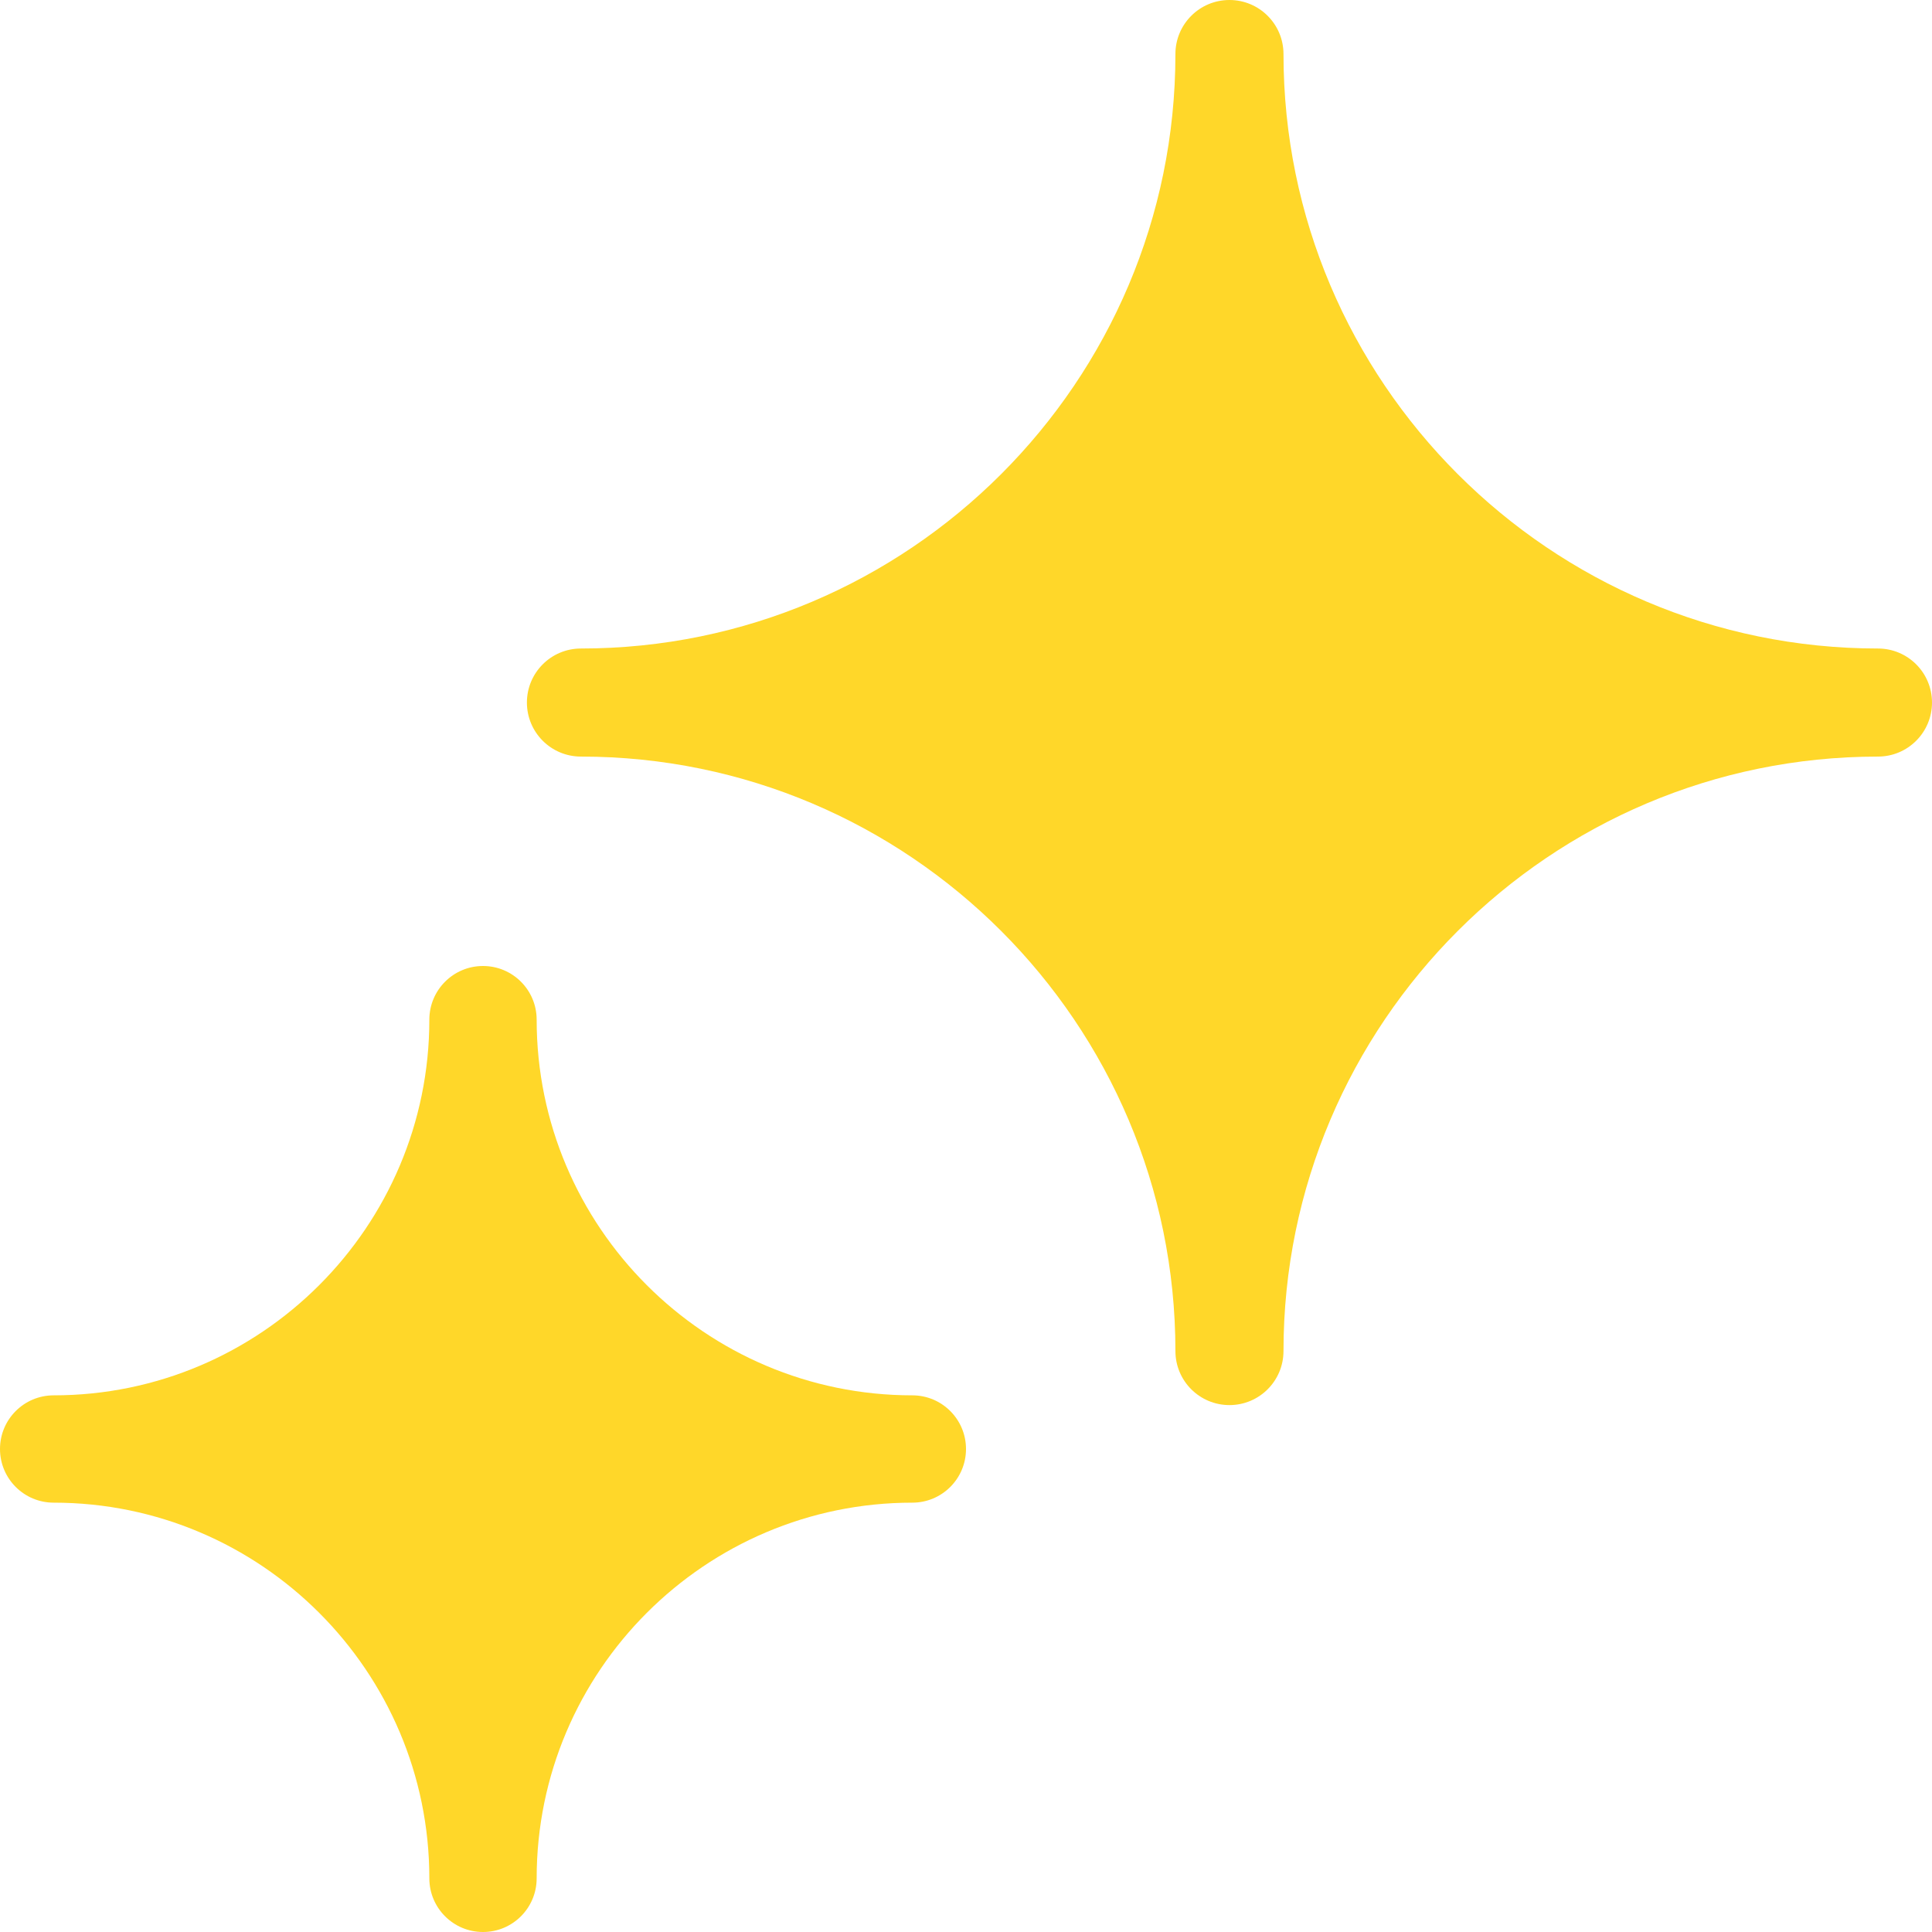 <?xml version="1.0" encoding="UTF-8"?>
<svg width="66px" height="66px" viewBox="0 0 66 66" version="1.1" xmlns="http://www.w3.org/2000/svg" xmlns:xlink="http://www.w3.org/1999/xlink">
    <!-- Generator: Sketch 52.6 (67491) - http://www.bohemiancoding.com/sketch -->
    <title>noun_shine_1141054</title>
    <desc>Created with Sketch.</desc>
    <g id="Ciclo-Lunar" stroke="none" stroke-width="1" fill="none" fill-rule="evenodd">
        <g id="assinante-v1-copy" transform="translate(-79, -991)" fill="#FFD729" fill-rule="nonzero">
            <g id="noun_shine_1141054" transform="translate(79, 991)">
                <path d="M64.154,22.154 C52.957,22.154 43.846,13.044 43.846,1.846 C43.846,0.826 43.02,0 42,0 C40.98,0 40.154,0.826 40.154,1.846 C40.154,13.044 31.043,22.154 19.846,22.154 C18.826,22.154 18,22.98 18,24 C18,25.02 18.826,25.846 19.846,25.846 C31.043,25.846 40.154,34.956 40.154,46.154 C40.154,47.174 40.98,48 42,48 C43.02,48 43.846,47.174 43.846,46.154 C43.846,34.956 52.957,25.846 64.154,25.846 C65.174,25.846 66,25.02 66,24 C66,22.98 65.174,22.154 64.154,22.154 Z" id="Shape"></path>
                <path d="M1.833,51.333 C8.909,51.333 14.667,57.091 14.667,64.167 C14.667,65.179 15.487,66 16.5,66 C17.513,66 18.333,65.179 18.333,64.167 C18.333,57.091 24.091,51.333 31.167,51.333 C32.179,51.333 33,50.513 33,49.5 C33,48.487 32.179,47.667 31.167,47.667 C24.091,47.667 18.333,41.909 18.333,34.833 C18.333,33.821 17.513,33 16.5,33 C15.487,33 14.667,33.821 14.667,34.833 C14.667,41.909 8.909,47.667 1.833,47.667 C0.821,47.667 0,48.487 0,49.5 C0,50.513 0.821,51.333 1.833,51.333 Z" id="Shape"></path>
            </g>
        </g>
    </g>
</svg>